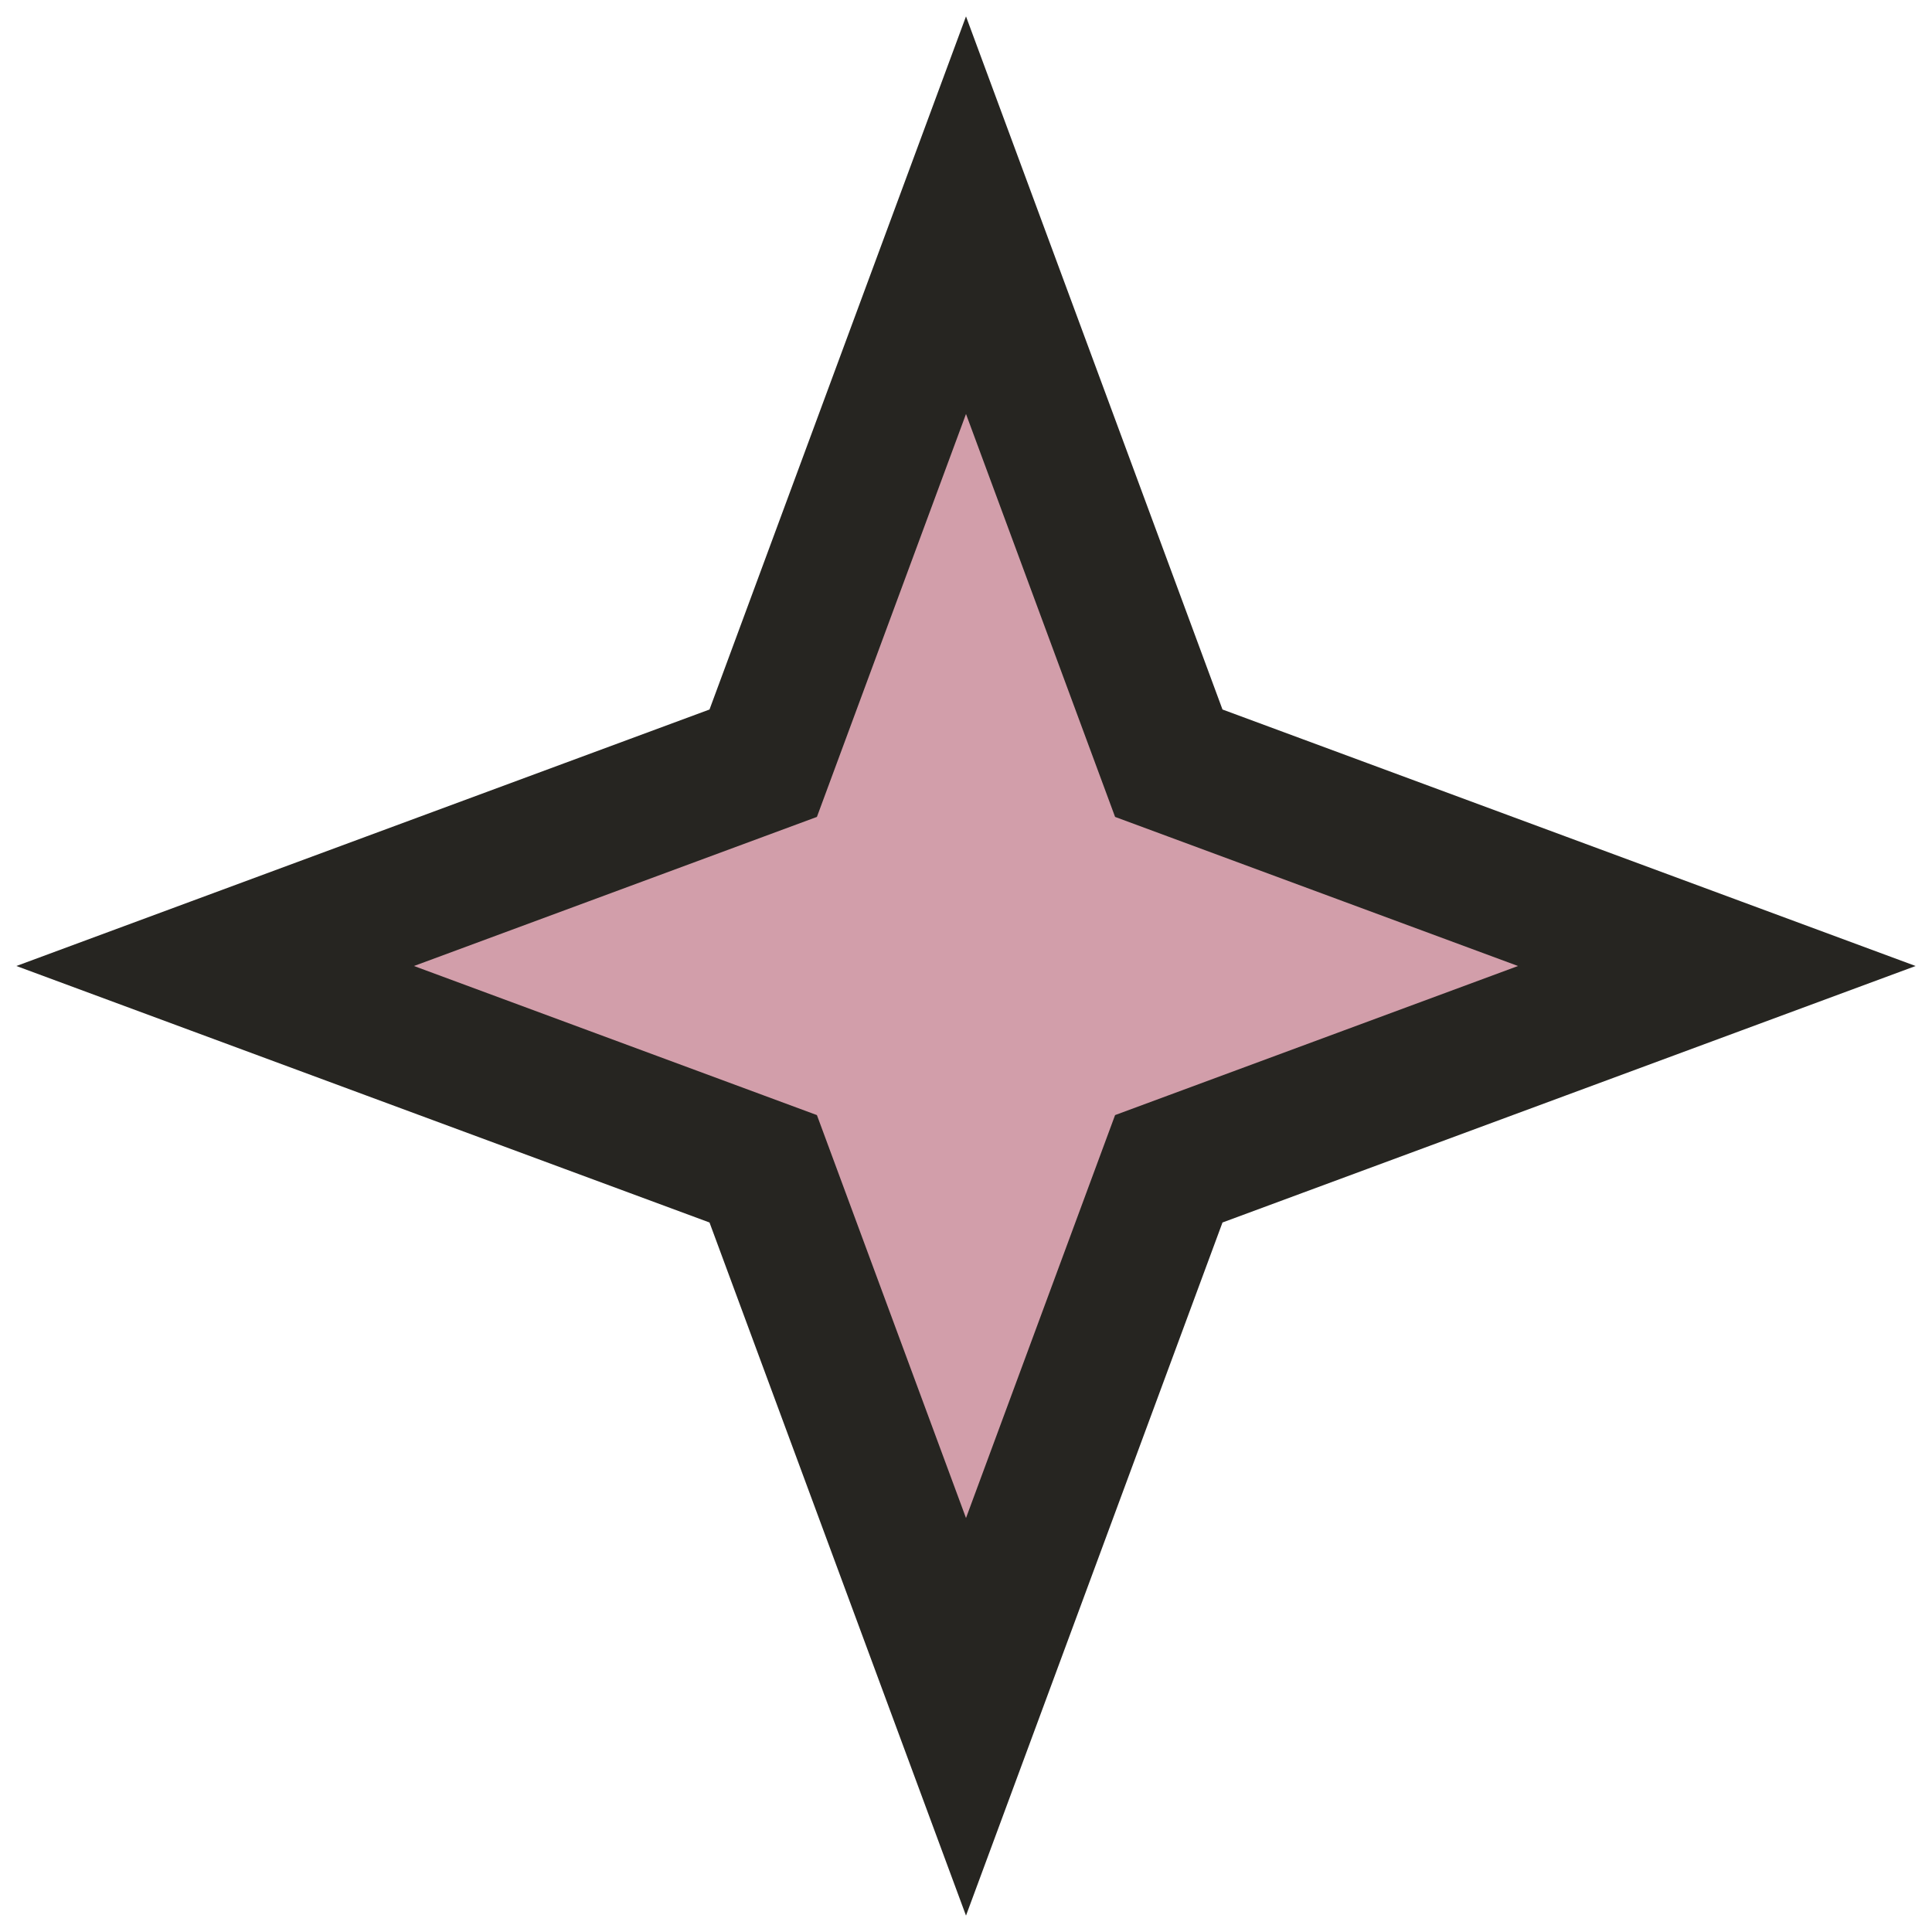<?xml version="1.0" encoding="UTF-8"?> <svg xmlns="http://www.w3.org/2000/svg" width="56" height="56" viewBox="0 0 56 56" fill="none"> <path d="M29.876 11.306L28 6.237L26.124 11.306L22.122 22.122L11.306 26.124L6.237 28L11.306 29.876L22.122 33.878L26.124 44.694L28 49.763L29.876 44.694L33.878 33.878L44.694 29.876L49.763 28L44.694 26.124L33.878 22.122L29.876 11.306Z" fill="#D29EAA" stroke="#262521" stroke-width="4"></path> </svg> 